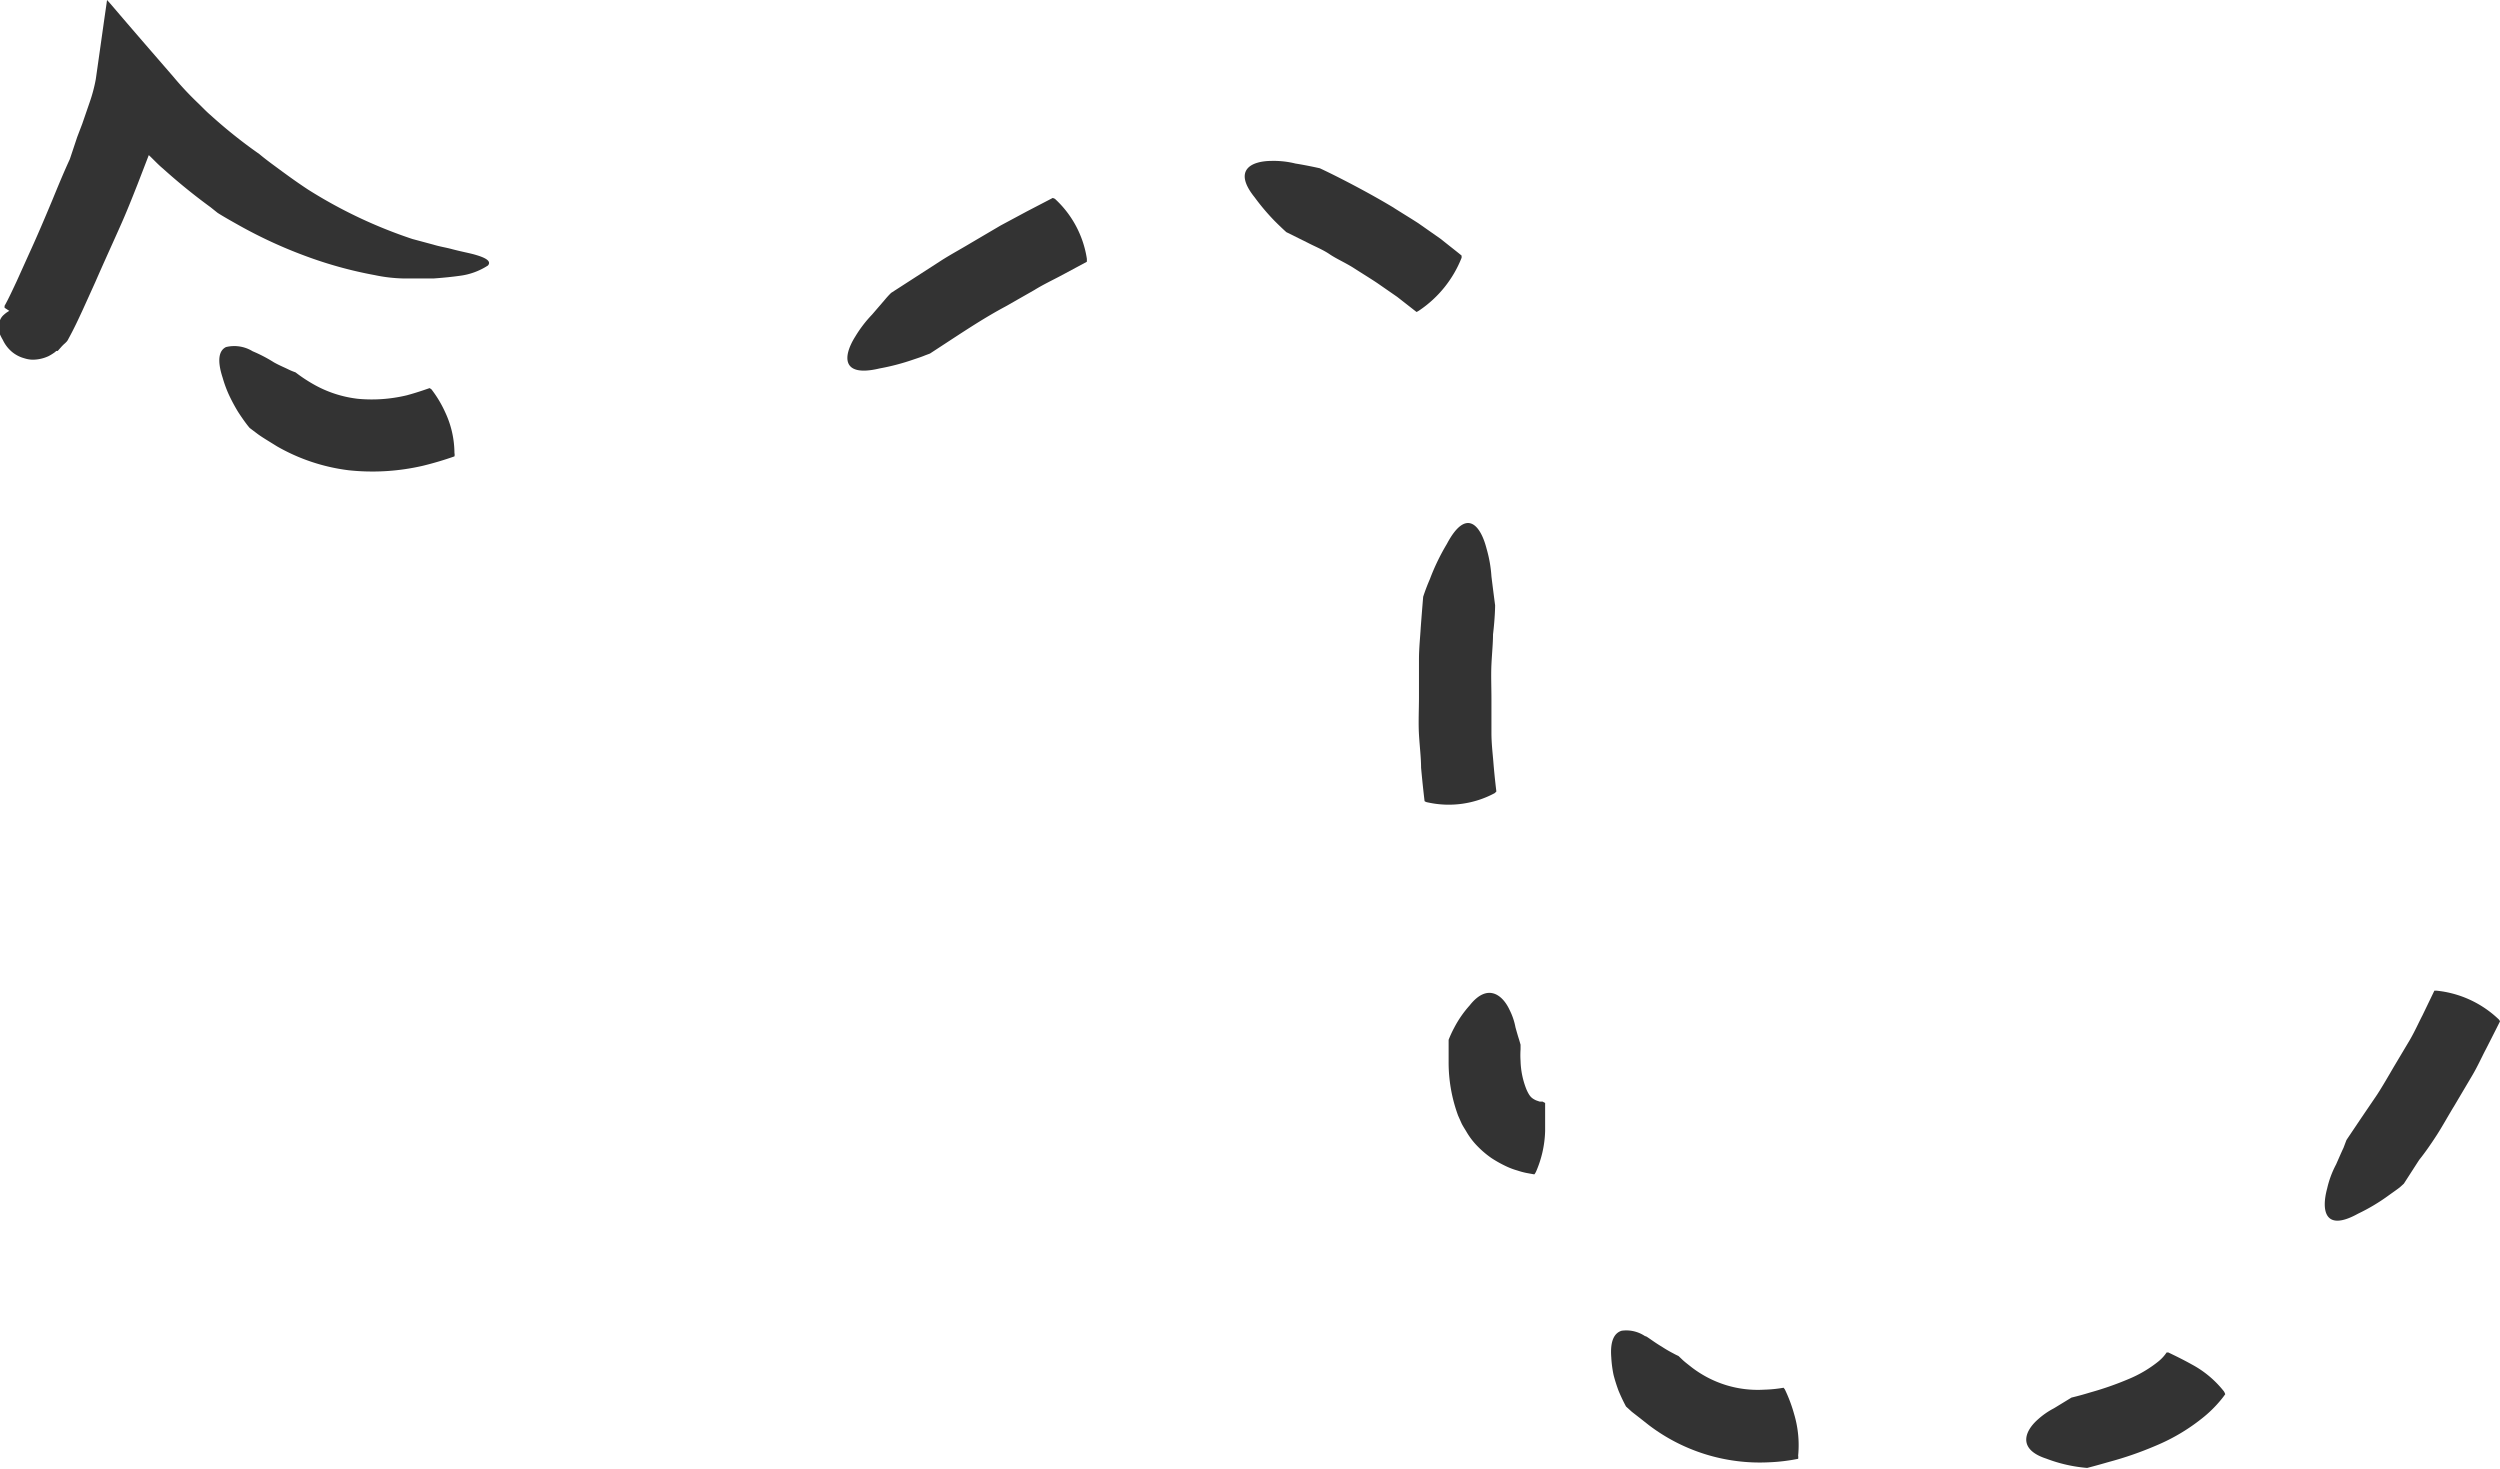 <?xml version="1.0" encoding="UTF-8"?> <svg xmlns="http://www.w3.org/2000/svg" id="Слой_1" data-name="Слой 1" viewBox="0 0 142.48 83.7"> <defs> <style>.cls-1{opacity:0.3;}.cls-2{fill:#333;}</style> </defs> <path class="cls-2" d="M138.74,56.46s0,0,.12,0a6,6,0,0,1,3.51,1.6.39.39,0,0,1,.11.15s-.33.66-.8,1.58c-.24.45-.48,1-.81,1.55l-1,1.69c-.35.57-.67,1.16-1,1.67s-.67,1-1,1.41L137,67.46l-.22.2c-.15.12-.37.27-.62.45a10.91,10.91,0,0,1-1.77,1.06c-1.91,1.06-2.1-.19-1.76-1.44a5.5,5.5,0,0,1,.51-1.37c.15-.34.3-.69.42-.94l.17-.45.86-1.28.89-1.31c.31-.48.61-1,.93-1.55l.93-1.56c.29-.5.51-1,.72-1.4Z"></path> <path class="cls-2" d="M123.48,77.08s0,0,.1,0c.26.13.74.35,1.33.68a5.82,5.82,0,0,1,1.83,1.53.65.65,0,0,1,.08.17,5.16,5.16,0,0,1-.32.41,6.93,6.93,0,0,1-.86.85,11,11,0,0,1-2.77,1.67,19.79,19.79,0,0,1-2.72.94c-.72.21-1.2.33-1.2.33a8.45,8.45,0,0,1-2.33-.53c-1.63-.53-1.25-1.55-.48-2.23a4.38,4.38,0,0,1,.92-.64l1-.61s.44-.1,1.06-.29a17.88,17.88,0,0,0,2.18-.76,6.93,6.93,0,0,0,1.7-1A2.33,2.33,0,0,0,123.48,77.08Z"></path> <path class="cls-2" d="M101.65,79.09s0,0,.07.09a8.42,8.42,0,0,1,.53,1.41,6.2,6.2,0,0,1,.23,2.37.53.53,0,0,1,0,.18,10.41,10.41,0,0,1-1.68.2,10.45,10.45,0,0,1-6.83-2.12l-.52-.41L93,80.46l-.33-.3a10,10,0,0,1-.43-.91c-.1-.27-.2-.58-.28-.89a6.55,6.55,0,0,1-.13-1c-.08-1,.21-1.41.6-1.52a1.91,1.91,0,0,1,1.34.32c0-.07.46.31.94.59a7.08,7.08,0,0,0,.65.38,3.31,3.31,0,0,0,.3.15l.2.19c.13.13.33.28.57.47a6.28,6.28,0,0,0,1.94,1,6.15,6.15,0,0,0,2.18.26A7.52,7.52,0,0,0,101.65,79.09Z"></path> <path class="cls-2" d="M88.06,62.86s0,0,0,.1c0,.3,0,.83,0,1.5a6.21,6.21,0,0,1-.52,2.32s-.07.14-.1.15L87,66.85a4.16,4.16,0,0,1-.52-.14,4,4,0,0,1-.66-.25A6.79,6.79,0,0,1,85,66a5.35,5.35,0,0,1-.78-.66,4.08,4.08,0,0,1-.65-.85c-.09-.15-.19-.3-.27-.46l-.2-.45a8.77,8.77,0,0,1-.54-3.09c0-.76,0-1.23,0-1.23a6.44,6.44,0,0,1,.33-.71,6.14,6.14,0,0,1,.87-1.25c1-1.27,1.86-.63,2.27.25a3.7,3.7,0,0,1,.34,1c.07.25.14.5.2.68l.09.31v.26a4.93,4.93,0,0,0,0,.67A4.7,4.7,0,0,0,87,62.1c.18.4.29.49.54.61l.2.07a1,1,0,0,0,.17,0Z"></path> <path class="cls-2" d="M85.28,45.11s0,0-.09.09a5.53,5.53,0,0,1-3.82.53.4.4,0,0,1-.18-.07s-.1-.8-.2-1.91c0-.56-.08-1.2-.12-1.89s0-1.42,0-2.14,0-1.45,0-2.12.07-1.29.1-1.83c.08-1.06.14-1.76.14-1.76s.14-.45.38-1A12.39,12.39,0,0,1,82.46,31c1.09-2.06,1.91-1.1,2.26.26A7.4,7.4,0,0,1,85,32.85c.1.82.21,1.65.21,1.65s0,.66-.12,1.66c0,.5-.06,1.08-.09,1.71s0,1.28,0,1.94,0,1.32,0,1.94.07,1.18.11,1.68C85.19,44.41,85.28,45.08,85.28,45.11Z"></path> <path class="cls-2" d="M83.3,14.57s0,0,0,.12a6.49,6.49,0,0,1-2.41,3,.89.89,0,0,1-.16.09l-1.1-.86-1.14-.79c-.42-.28-.88-.56-1.33-.85s-1-.53-1.38-.79-.88-.46-1.24-.65l-1.23-.61s-.28-.25-.65-.62a12.61,12.61,0,0,1-1.16-1.37c-1.23-1.53-.23-2.07,1-2.07a5.1,5.1,0,0,1,1.33.15c.69.11,1.39.27,1.39.27s.52.24,1.3.64,1.81.95,2.83,1.56c.5.32,1,.62,1.48.93l1.27.89C82.79,14.16,83.28,14.54,83.3,14.57Z"></path> <path class="cls-2" d="M60,11.28s0,0,.12.05a5.83,5.83,0,0,1,1.82,3.4,1.2,1.2,0,0,1,0,.19l-1.51.81c-.43.23-1,.5-1.48.8l-1.65.94c-1.14.61-2.2,1.31-3,1.83L53,20.15l-.27.1c-.16.07-.4.15-.67.24a13.06,13.06,0,0,1-1.94.51c-2.14.51-2.11-.66-1.37-1.83a7.06,7.06,0,0,1,.95-1.24l.74-.86a4.57,4.57,0,0,1,.35-.38l1.41-.91,1.44-.93c.53-.34,1.11-.65,1.69-1l1.7-1,1.49-.8Z"></path> <path class="cls-2" d="M24.49,22.12s0,0,.1.07a6.57,6.57,0,0,1,.78,1.3,5.53,5.53,0,0,1,.53,2.33.43.43,0,0,1,0,.19,18.74,18.74,0,0,1-1.82.54,12.75,12.75,0,0,1-4.22.25,10.88,10.88,0,0,1-4.07-1.36c-.48-.3-.89-.54-1.15-.74l-.41-.31s-.08-.09-.2-.25-.29-.4-.47-.68a10,10,0,0,1-.5-.93,6.85,6.85,0,0,1-.37-1c-.35-1.07-.18-1.57.19-1.75a2,2,0,0,1,1.52.24,8.16,8.16,0,0,1,1.21.63c.3.17.62.3.84.41a3.26,3.26,0,0,0,.39.16,8.78,8.78,0,0,0,1.06.7,6.63,6.63,0,0,0,2.51.81,8.57,8.57,0,0,0,2.77-.2C23.92,22.33,24.46,22.12,24.49,22.12Z"></path> <path class="cls-2" d="M3.89,19.33a.56.56,0,0,1-.1.15l-.08.08-.07.06-.11.11,0,0h0l0,0L3.29,20,3.21,20l-.08.07a2.6,2.6,0,0,1-.37.23,2.17,2.17,0,0,1-.89.2,1.64,1.64,0,0,1-.48-.08,1.87,1.87,0,0,1-.7-.36,2,2,0,0,1-.53-.69A2.79,2.79,0,0,1,0,19.06l0-.15v0a1,1,0,0,1,0-.17,1.83,1.83,0,0,1,0-.33c0-.07,0-.06,0-.08v0l0-.08a.77.77,0,0,1,.22-.31,1.57,1.57,0,0,1,.45-.29,1.91,1.91,0,0,1,1-.19,1.78,1.78,0,0,1,1,.46,3.26,3.26,0,0,1,.46.55l.23.33c0,.05.08.12.14.13h0l-.42-.09-.64-.14-.29,0a.41.41,0,0,0-.19,0c-.08,0-.1,0-.11,0s0-.05-.06-.08l-.14-.14-.11-.08-.19-.14c-.14-.11-.3-.22-.47-.33l-.33-.2-.29-.19s0-.08,0-.11c.21-.37.46-.91.69-1.4l.69-1.53c.46-1,.91-2.06,1.34-3.09.32-.78.64-1.56,1-2.34L4.4,7.81l.29-.76.42-1.22a8.71,8.71,0,0,0,.35-1.32l.23-1.62.25-1.77.13-.9L6.1,0s.08.09.11.12l.2.23C7.5,1.63,8.69,3,9.86,4.35A18.08,18.08,0,0,0,11.3,5.89c.24.23.46.47.71.68a28,28,0,0,0,2.77,2.21s.28.24.77.6,1.18.88,2,1.42a27.17,27.17,0,0,0,5.95,2.82l1.19.32c.36.11.69.16,1,.24.59.16,1.06.24,1.4.34.7.2.9.4.72.61a3.81,3.81,0,0,1-1.62.59q-.64.09-1.47.15c-.53,0-1.13,0-1.74,0a8.8,8.8,0,0,1-1.62-.19,23.49,23.49,0,0,1-3.95-1.09,26.44,26.44,0,0,1-3.81-1.76c-.5-.28-.92-.52-1.2-.7L12,11.81a33.78,33.78,0,0,1-2.71-2.2c-.29-.24-.54-.52-.81-.77l0,0-.64,1.66c-.32.81-.64,1.62-1,2.42C6.36,14,5.9,15,5.43,16.08l-.72,1.59C4.46,18.21,4.23,18.71,3.89,19.33Z"></path> </svg> 